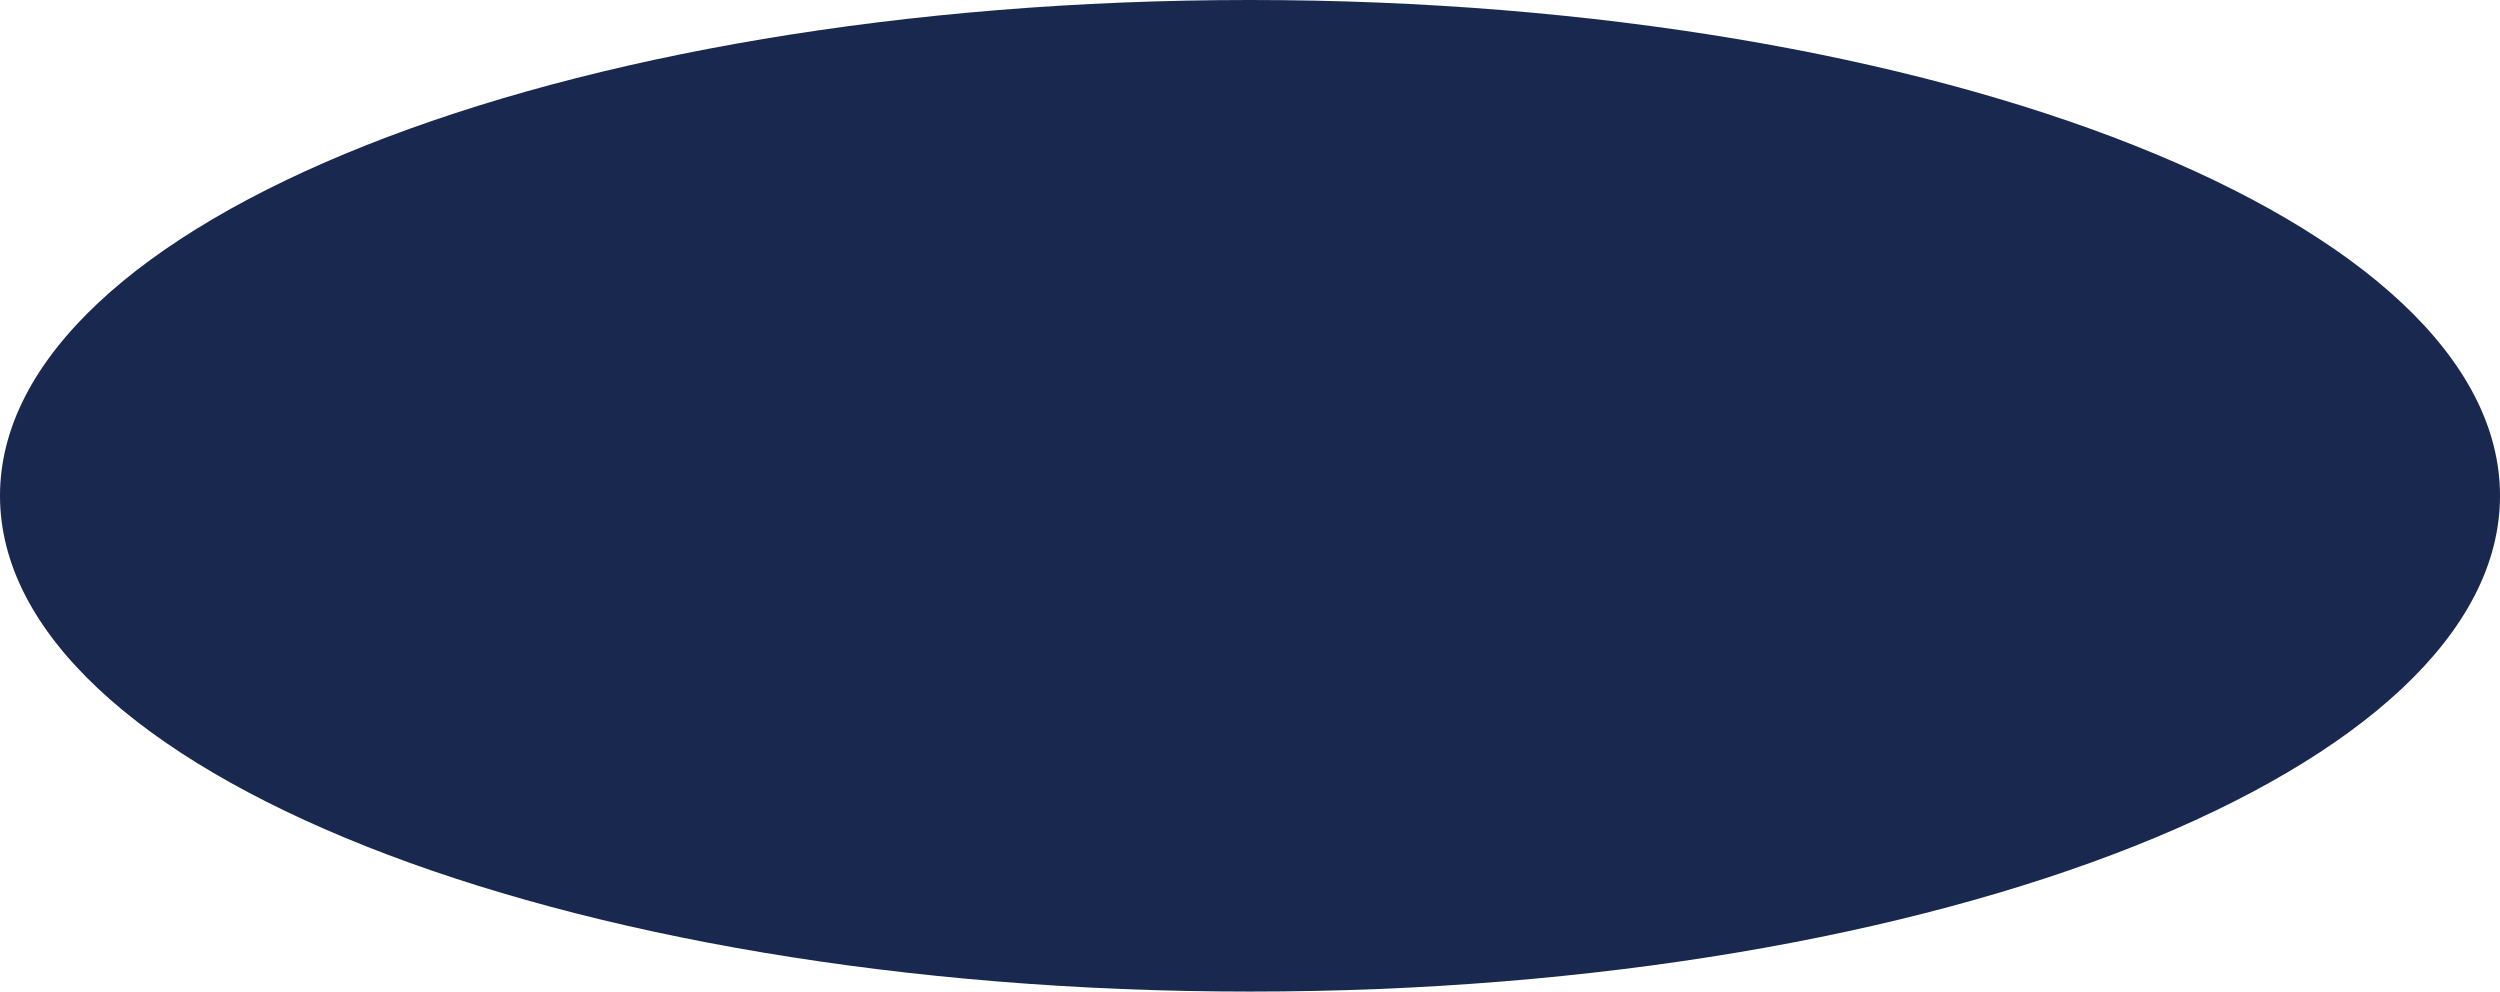 <?xml version="1.0" encoding="UTF-8"?>
<svg xmlns="http://www.w3.org/2000/svg" version="1.1" viewBox="0 0 83.2 33">
  <defs>
    <style>
      .cls-1 {
        fill: #18284e;
      }
    </style>
  </defs>
  <!-- Generator: Adobe Illustrator 28.7.9, SVG Export Plug-In . SVG Version: 1.2.0 Build 218)  -->
  <g>
    <g id="Layer_1">
      <path class="cls-1" d="M83.2,16.5c0,9.1-18.6,16.5-41.6,16.5S0,25.6,0,16.5,18.6,0,41.6,0s41.6,7.4,41.6,16.5"/>
    </g>
  </g>
</svg>